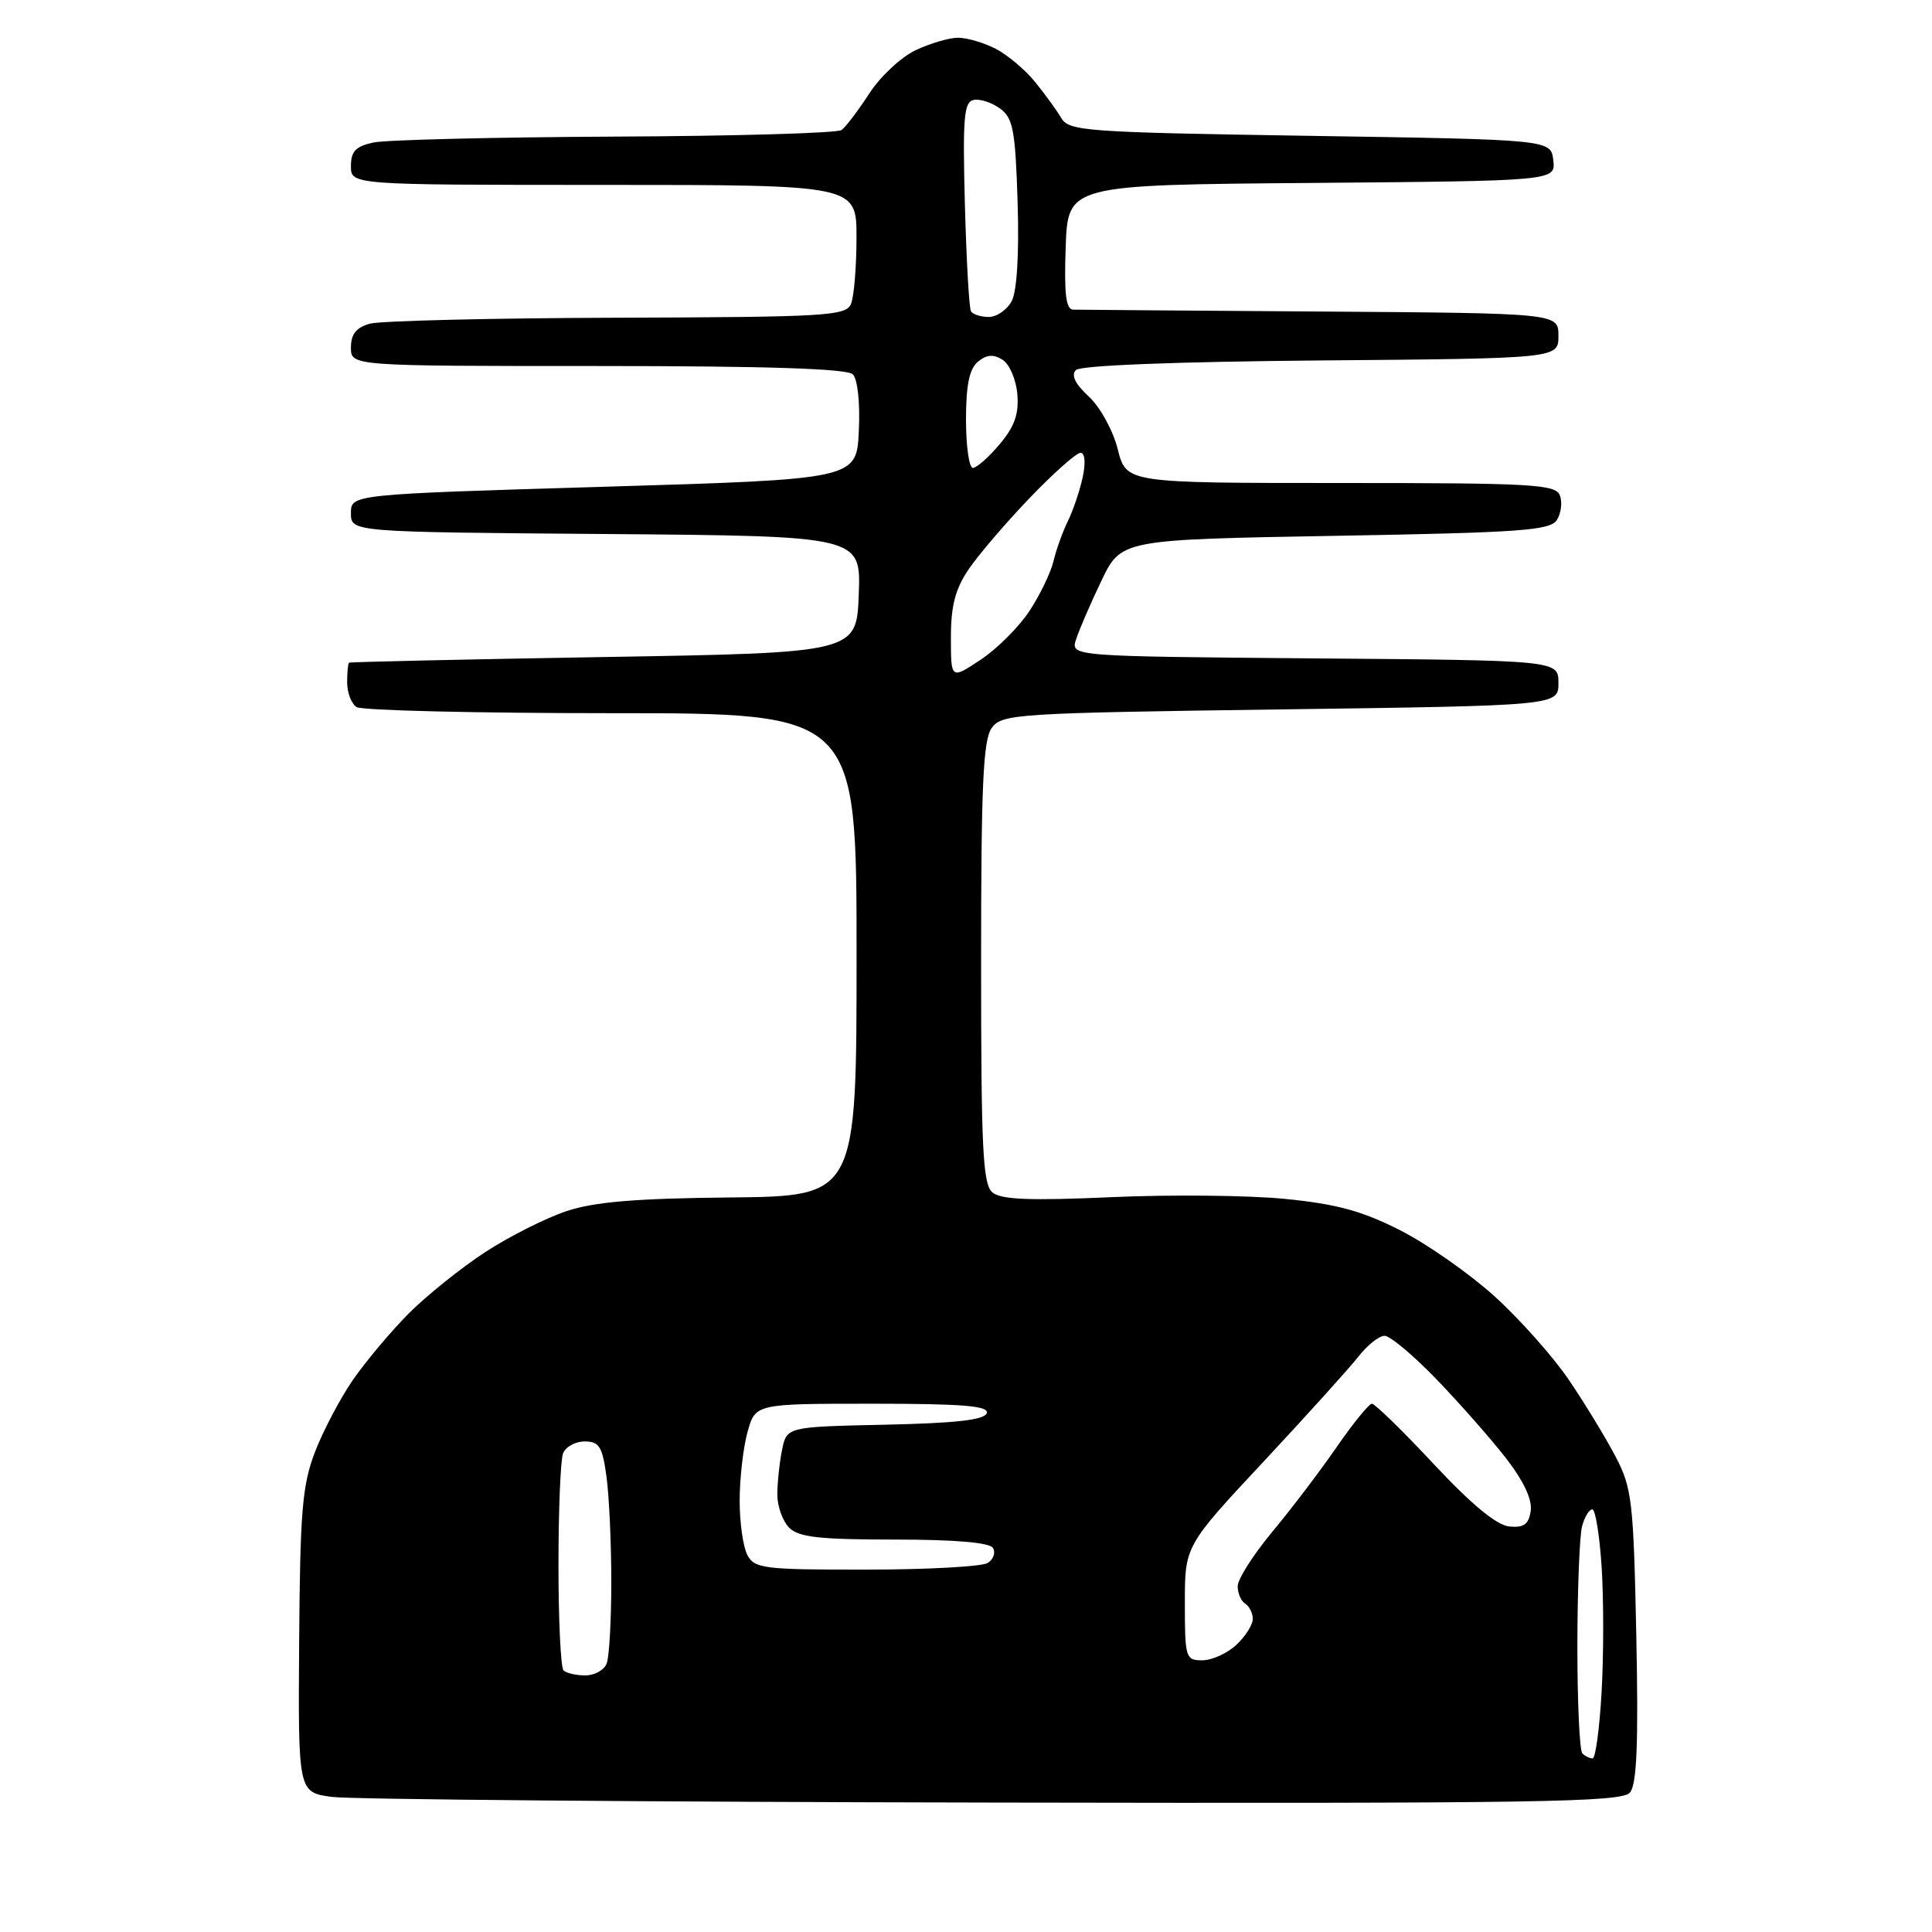 <?xml version="1.0" encoding="UTF-8" standalone="no"?>
<svg 
  version="1.1" 
  xmlns="http://www.w3.org/2000/svg" 
  xmlns:xlink="http://www.w3.org/1999/xlink" 
  xmlns:svg="http://www.w3.org/2000/svg"
  xmlns:rdf="http://www.w3.org/1999/02/22-rdf-syntax-ns#"
  xmlns:cc="http://creativecommons.org/ns#"
  xmlns:dc="http://purl.org/dc/elements/1.1/"
  viewBox="0 0 256 256"
  width="256"
  height="256"
>
<style>svg {background-color: white; }</style>"
<path stroke="none" fill="black" fill-rule="evenodd" d="M131.63,238.85C85.91,238.77 46.48,238.43 44.00,238.10C39.50,237.50 39.50,237.50 39.64,217.50C39.76,200.28 40.05,196.79 41.73,192.41C42.81,189.60 45.06,185.32 46.74,182.88C48.42,180.44 51.75,176.47 54.14,174.06C56.54,171.65 61.12,167.98 64.31,165.90C67.51,163.82 72.35,161.38 75.07,160.48C78.76,159.25 84.27,158.79 96.76,158.67C113.50,158.50 113.50,158.50 113.50,126.50C113.50,94.50 113.50,94.50 81.00,94.50C63.12,94.50 47.94,94.14 47.25,93.69C46.56,93.25 46.00,91.78 46.00,90.44C46.00,89.10 46.11,87.91 46.25,87.81C46.39,87.71 61.57,87.37 80.00,87.06C113.50,86.50 113.50,86.50 113.79,78.76C114.08,71.03 114.08,71.03 80.29,70.76C46.50,70.50 46.50,70.50 46.50,68.00C46.50,65.50 46.50,65.50 80.00,64.50C113.50,63.50 113.50,63.50 113.80,57.10C113.98,53.37 113.64,50.24 113.00,49.60C112.25,48.85 101.64,48.50 79.20,48.50C46.50,48.50 46.50,48.50 46.50,46.05C46.50,44.28 47.20,43.40 49.00,42.89C50.38,42.51 65.13,42.15 81.78,42.10C109.63,42.01 112.12,41.86 112.77,40.25C113.16,39.29 113.49,35.35 113.49,31.50C113.50,24.50 113.50,24.50 80.00,24.50C46.50,24.50 46.50,24.50 46.50,22.01C46.50,20.05 47.14,19.38 49.50,18.88C51.15,18.53 65.55,18.18 81.50,18.10C97.45,18.03 110.95,17.64 111.51,17.23C112.06,16.83 113.71,14.66 115.17,12.41C116.63,10.15 119.39,7.57 121.31,6.66C123.23,5.75 125.77,5.00 126.95,5.00C128.13,5.00 130.37,5.66 131.93,6.46C133.49,7.27 135.83,9.23 137.13,10.83C138.43,12.43 140.00,14.58 140.61,15.62C141.65,17.38 143.72,17.53 173.61,18.00C205.50,18.50 205.50,18.50 205.82,21.24C206.13,23.97 206.13,23.97 173.82,24.24C141.50,24.50 141.50,24.50 141.21,32.75C140.99,38.96 141.24,41.01 142.21,41.03C142.92,41.05 157.68,41.16 175.00,41.28C206.50,41.50 206.50,41.50 206.50,44.50C206.50,47.50 206.50,47.50 175.04,47.76C155.66,47.93 143.18,48.42 142.57,49.03C141.89,49.71 142.46,50.87 144.28,52.55C145.79,53.96 147.49,57.05 148.11,59.54C149.24,64.00 149.24,64.00 177.65,64.00C203.03,64.00 206.13,64.17 206.69,65.64C207.04,66.54 206.86,68.00 206.30,68.89C205.42,70.29 201.58,70.57 176.91,71.00C148.55,71.50 148.55,71.50 145.92,77.00C144.47,80.03 142.97,83.51 142.58,84.74C141.87,86.97 141.87,86.97 174.19,87.24C206.50,87.50 206.50,87.50 206.50,90.50C206.50,93.50 206.50,93.50 169.67,94.00C134.67,94.48 132.77,94.60 131.42,96.44C130.27,98.01 130.00,103.95 130.00,127.57C130.00,152.41 130.23,156.94 131.51,158.01C132.66,158.96 136.52,159.11 147.26,158.63C155.09,158.28 165.45,158.38 170.27,158.86C177.08,159.53 180.50,160.46 185.51,163.01C189.07,164.81 194.71,168.76 198.04,171.77C201.37,174.79 205.82,179.79 207.91,182.88C210.00,185.97 212.78,190.53 214.07,193.00C216.25,197.17 216.45,198.91 216.82,216.77C217.11,231.04 216.89,236.42 215.98,237.52C214.91,238.81 203.94,238.98 131.63,238.85zM211.03,233.00C211.41,233.00 211.95,229.04 212.22,224.20C212.50,219.37 212.50,211.94 212.23,207.70C211.96,203.47 211.40,200.00 210.99,200.00C210.57,200.00 209.96,201.01 209.63,202.25C209.30,203.49 209.02,210.61 209.01,218.08C209.01,225.55 209.30,231.97 209.67,232.33C210.03,232.70 210.65,233.00 211.03,233.00zM77.56,222.00C78.78,222.00 80.06,221.29 80.39,220.42C80.73,219.55 81.00,214.66 81.00,209.56C81.00,204.45 80.71,198.19 80.36,195.64C79.82,191.68 79.40,191.00 77.47,191.00C76.23,191.00 74.94,191.71 74.61,192.58C74.27,193.45 74.00,200.13 74.00,207.42C74.00,214.70 74.30,220.97 74.67,221.33C75.03,221.70 76.34,222.00 77.56,222.00zM159.31,220.00C160.58,220.00 162.61,219.08 163.81,217.96C165.02,216.84 166.00,215.29 166.00,214.52C166.00,213.75 165.55,212.84 165.00,212.50C164.45,212.16 164.00,211.12 164.00,210.18C164.00,209.25 166.06,206.01 168.57,202.99C171.09,199.97 174.93,194.91 177.11,191.75C179.29,188.59 181.40,186.00 181.79,186.00C182.18,186.00 185.88,189.61 190.00,194.02C195.01,199.38 198.33,202.11 200.00,202.27C201.93,202.45 202.57,201.98 202.83,200.18C203.04,198.68 201.87,196.20 199.52,193.18C197.52,190.61 193.38,185.91 190.33,182.75C187.28,179.59 184.19,177.00 183.46,177.00C182.74,177.00 181.18,178.24 180.00,179.75C178.82,181.26 173.16,187.53 167.43,193.67C157.00,204.84 157.00,204.84 157.00,212.42C157.00,219.67 157.10,220.00 159.31,220.00zM114.79,207.98C122.88,207.98 130.12,207.58 130.88,207.10C131.64,206.62 131.95,205.72 131.57,205.11C131.12,204.39 126.51,204.00 118.51,204.00C108.60,204.00 105.83,203.69 104.57,202.43C103.71,201.56 103.00,199.60 103.00,198.05C103.00,196.51 103.28,193.86 103.62,192.15C104.24,189.06 104.24,189.06 117.29,188.78C126.63,188.58 130.45,188.15 130.75,187.25C131.07,186.29 127.61,186.00 115.63,186.00C100.09,186.00 100.09,186.00 99.05,189.75C98.48,191.81 98.01,195.89 98.01,198.82C98.00,201.74 98.47,205.00 99.04,206.07C99.99,207.84 101.25,208.00 114.79,207.98zM129.92,87.43C132.08,86.01 134.98,83.11 136.38,81.00C137.78,78.89 139.23,75.89 139.60,74.33C139.97,72.77 140.84,70.38 141.52,69.00C142.20,67.62 143.07,65.04 143.46,63.25C143.88,61.30 143.76,60.00 143.17,60.00C142.63,60.00 139.61,62.68 136.47,65.95C133.33,69.22 129.69,73.47 128.38,75.39C126.58,78.04 126.00,80.25 126.00,84.46C126.00,90.03 126.00,90.03 129.92,87.43zM128.91,62.00C129.41,62.00 131.01,60.59 132.46,58.86C134.44,56.52 135.03,54.83 134.80,52.21C134.64,50.28 133.75,48.23 132.83,47.66C131.63,46.91 130.73,46.98 129.58,47.93C128.44,48.88 128.00,51.02 128.00,55.62C128.00,59.13 128.41,62.00 128.91,62.00zM131.02,42.00C132.07,42.00 133.43,41.06 134.05,39.91C134.75,38.60 135.05,33.67 134.84,26.82C134.54,17.25 134.24,15.65 132.52,14.39C131.43,13.59 129.85,13.07 129.02,13.24C127.73,13.48 127.55,15.56 127.85,27.01C128.05,34.43 128.41,40.84 128.66,41.25C128.91,41.66 129.98,42.00 131.02,42.00z" />

</svg>